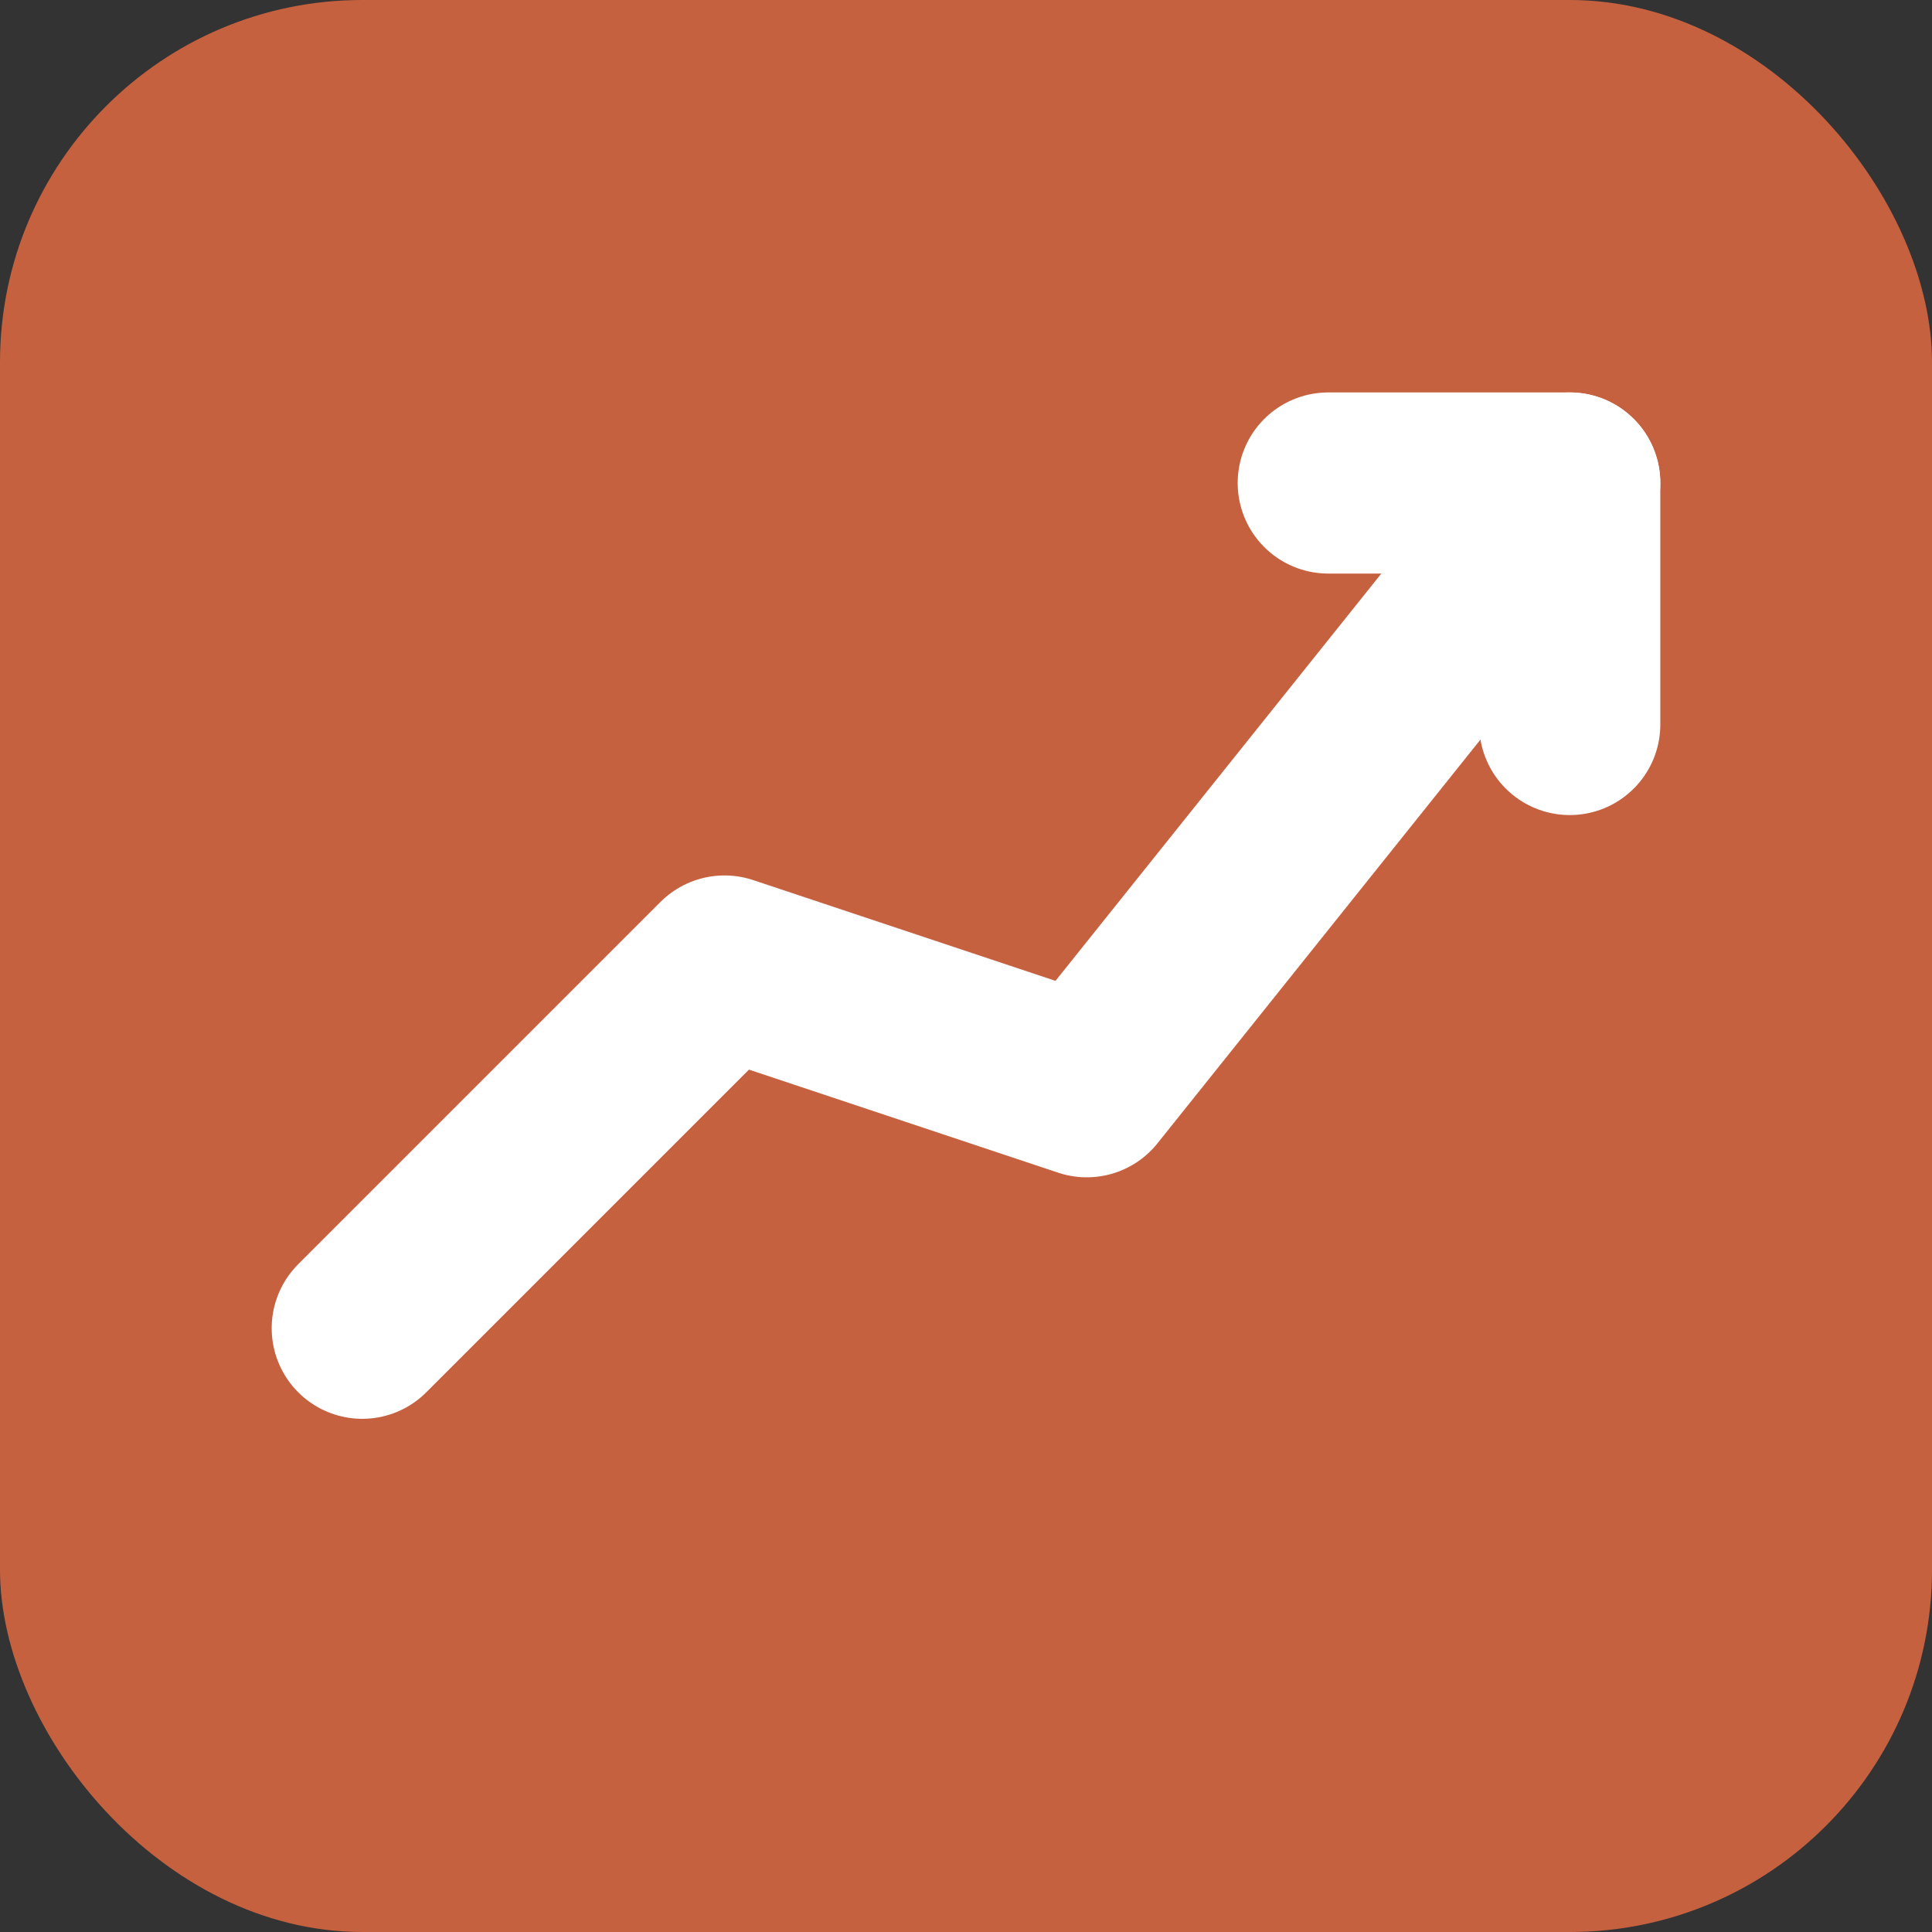 <svg xmlns="http://www.w3.org/2000/svg" viewBox="0 0 32 32">
  <rect x="0" y="0" width="32" height="32" fill="#333333" stroke="none"/>
  <rect width="32" height="32" rx="6" fill="#C66140"/>
  <path d="M6 22 L12 16 L18 18 L26 8" stroke="#ffffff" stroke-width="3" stroke-linecap="round" stroke-linejoin="round" fill="none"/>
  <path d="M22 8 L26 8 L26 12" stroke="#ffffff" stroke-width="3" stroke-linecap="round" stroke-linejoin="round" fill="none"/>
</svg>
